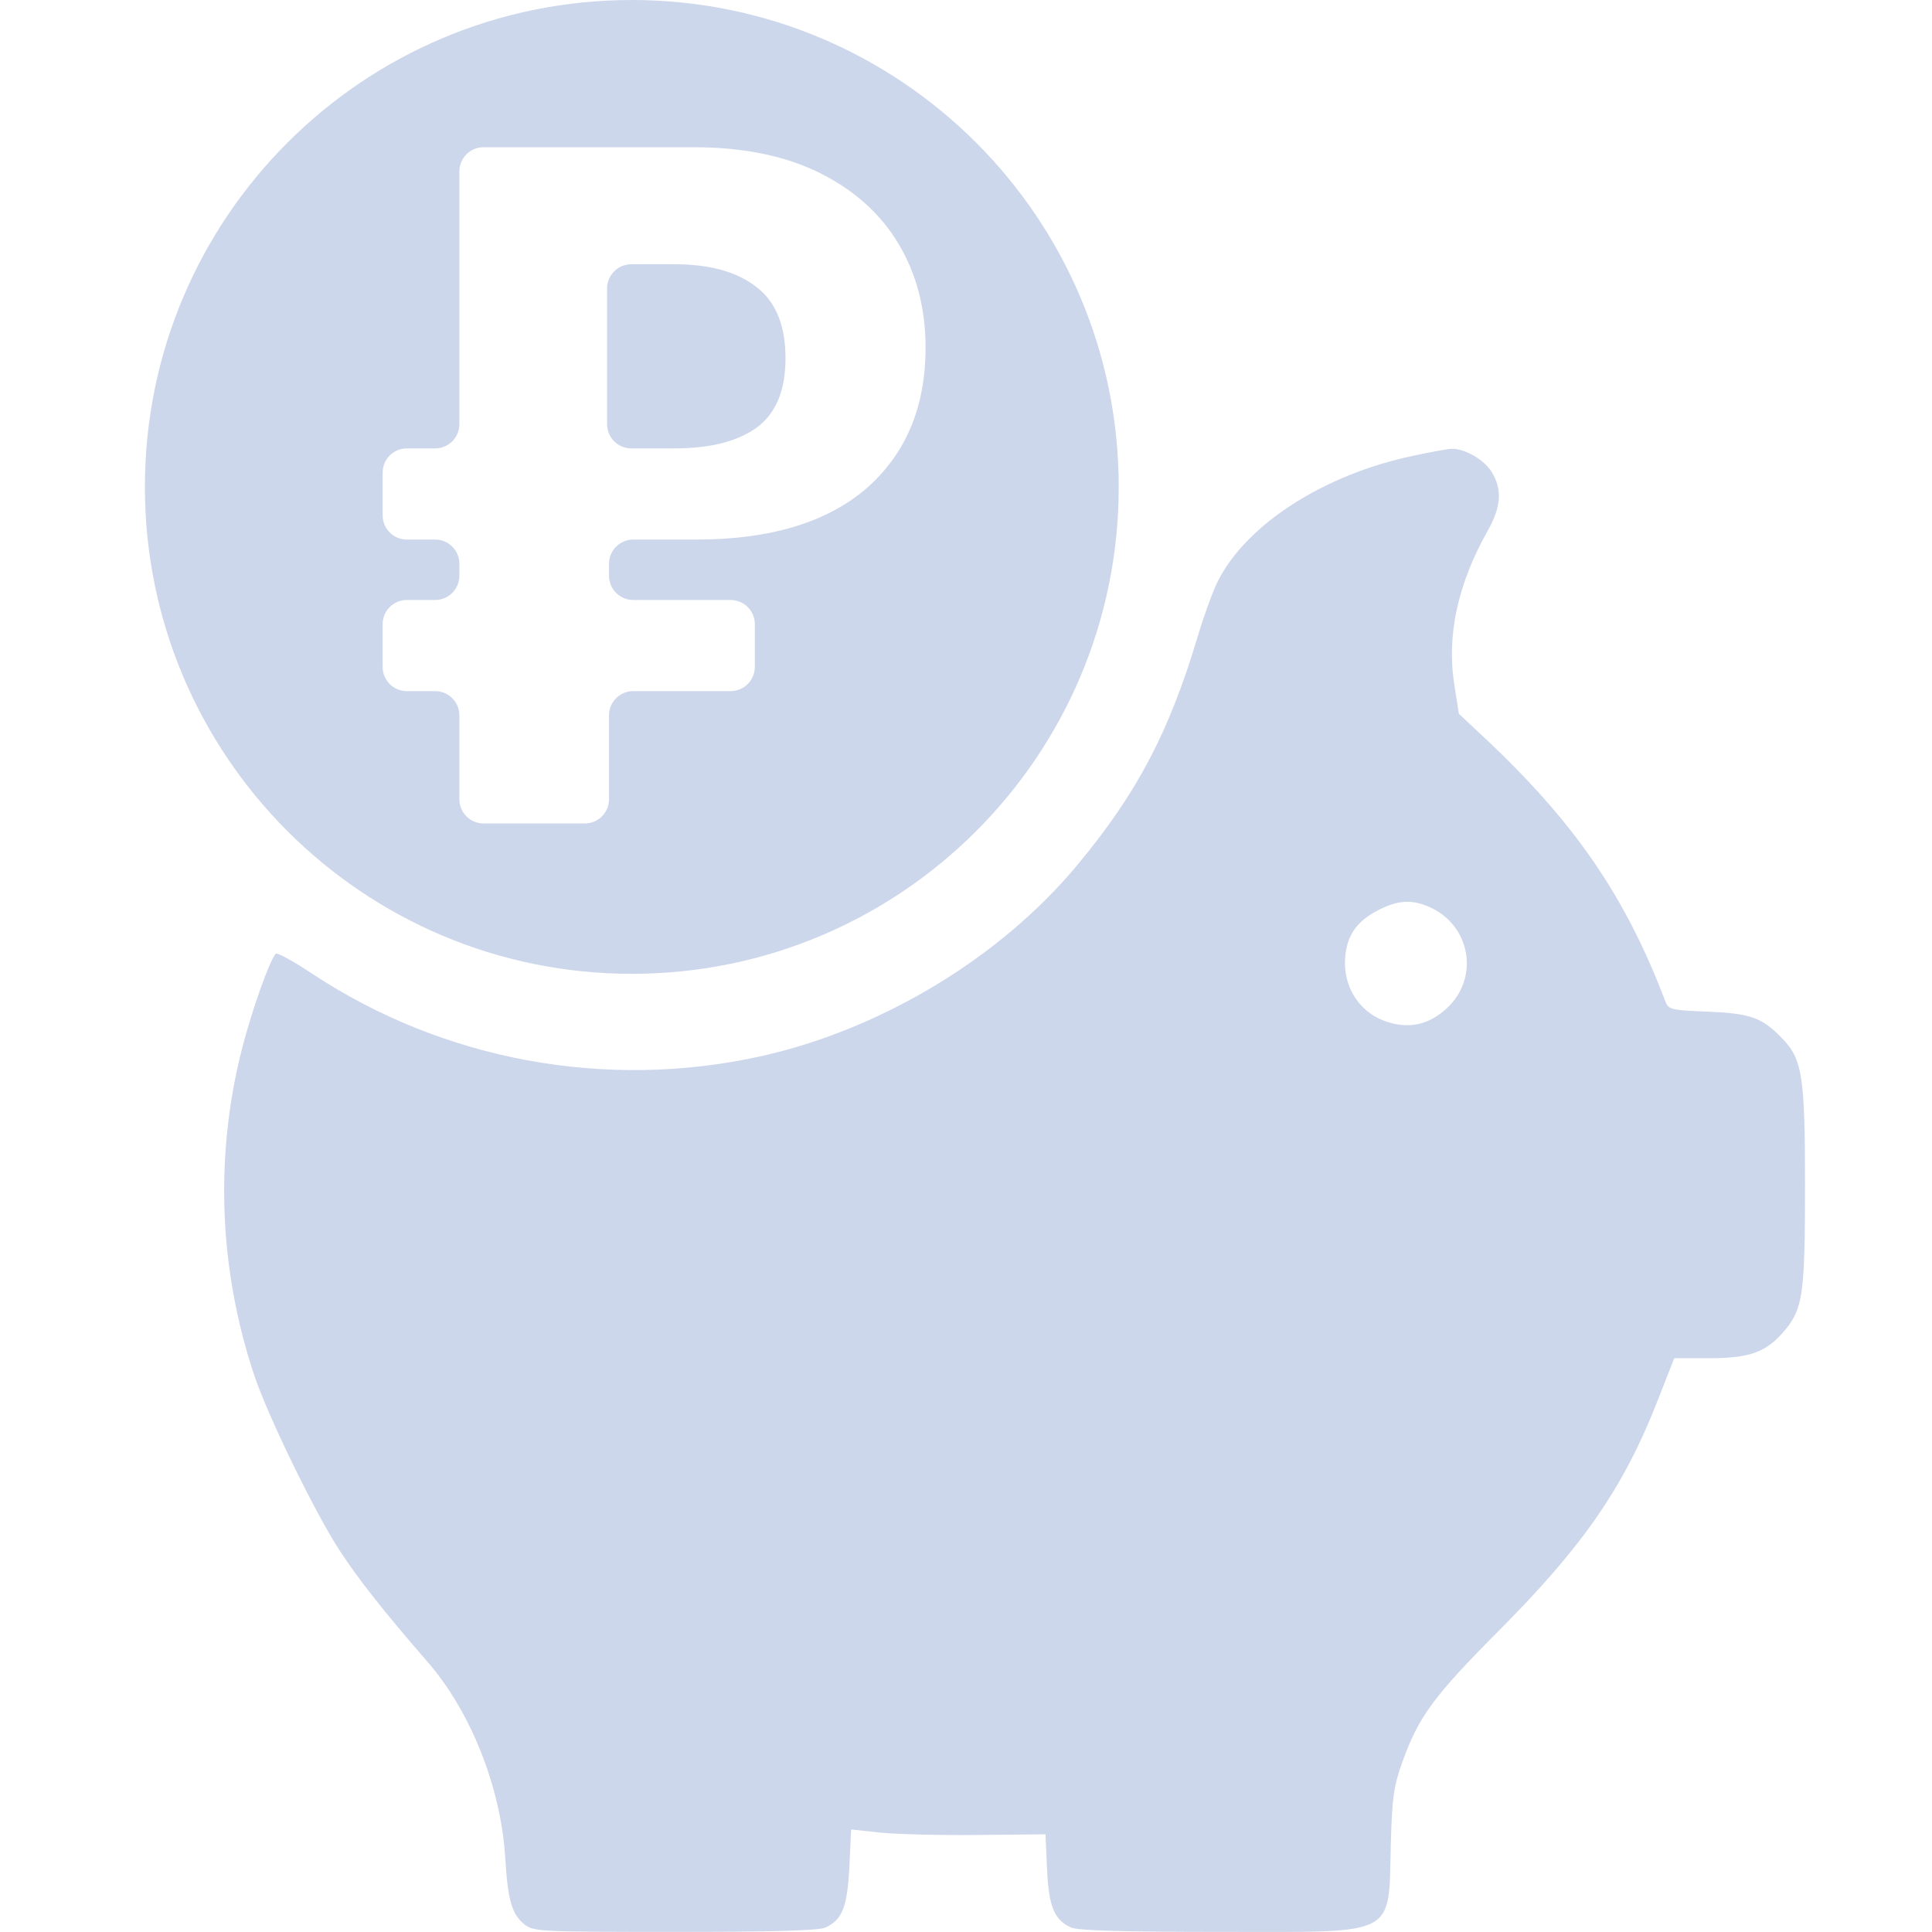 <?xml version="1.0" encoding="UTF-8"?> <svg xmlns="http://www.w3.org/2000/svg" width="40" height="40" viewBox="0 0 40 40" fill="none"> <g opacity="0.2"> <path fill-rule="evenodd" clip-rule="evenodd" d="M29.244 9.439C27.403 9.83 25.812 10.854 25.216 12.028C25.115 12.229 24.928 12.74 24.801 13.165C24.206 15.16 23.541 16.424 22.301 17.914C20.706 19.831 18.235 21.321 15.735 21.872C12.535 22.576 9.169 21.953 6.451 20.151C6.072 19.9 5.738 19.717 5.71 19.746C5.589 19.867 5.228 20.876 5.021 21.673C4.442 23.902 4.526 26.262 5.262 28.468C5.546 29.319 6.513 31.305 7.034 32.105C7.413 32.689 7.951 33.37 8.855 34.411C9.752 35.444 10.374 37.018 10.461 38.474C10.513 39.34 10.599 39.638 10.857 39.841C11.05 39.992 11.168 39.998 13.973 39.998C16.011 39.998 16.949 39.971 17.088 39.908C17.44 39.747 17.544 39.483 17.585 38.648L17.622 37.877L18.217 37.941C18.544 37.976 19.449 37.999 20.229 37.991L21.646 37.977L21.678 38.695C21.713 39.475 21.825 39.748 22.177 39.908C22.315 39.971 23.253 39.998 25.291 39.998C28.977 39.998 28.743 40.12 28.796 38.162C28.821 37.228 28.855 36.984 29.029 36.495C29.367 35.546 29.676 35.124 31.041 33.753C32.786 32 33.623 30.784 34.326 28.982L34.663 28.12H35.395C36.243 28.12 36.583 27.991 36.966 27.527C37.327 27.089 37.371 26.761 37.371 24.544C37.371 22.274 37.316 21.925 36.889 21.489C36.474 21.064 36.239 20.981 35.354 20.945C34.579 20.914 34.544 20.905 34.473 20.717C33.648 18.547 32.593 17.014 30.715 15.256L30.204 14.778L30.107 14.154C29.951 13.151 30.185 12.081 30.798 10.995C31.082 10.492 31.107 10.137 30.883 9.771C30.728 9.515 30.319 9.282 30.048 9.292C29.971 9.295 29.609 9.361 29.244 9.439ZM29.579 18.772C30.452 19.145 30.643 20.254 29.943 20.886C29.586 21.209 29.196 21.3 28.749 21.166C28.121 20.978 27.756 20.371 27.865 19.697C27.928 19.308 28.132 19.05 28.542 18.84C28.938 18.638 29.222 18.619 29.579 18.772Z" fill="#05359B"></path> <path fill-rule="evenodd" clip-rule="evenodd" d="M13.081 20.162C18.648 20.162 23.162 15.648 23.162 10.081C23.162 4.513 18.648 0 13.081 0C7.513 0 3 4.513 3 10.081C3 15.648 7.513 20.162 13.081 20.162ZM9.511 16.548C9.511 16.825 9.735 17.049 10.012 17.049H12.107C12.384 17.049 12.609 16.825 12.609 16.548V14.81C12.609 14.533 12.833 14.309 13.11 14.309H15.126C15.403 14.309 15.628 14.084 15.628 13.807V12.923C15.628 12.646 15.403 12.422 15.126 12.422H13.11C12.833 12.422 12.609 12.197 12.609 11.92V11.672C12.609 11.395 12.833 11.171 13.11 11.171H14.416C15.939 11.171 17.11 10.82 17.931 10.118C18.752 9.403 19.163 8.43 19.163 7.199C19.163 6.391 18.977 5.676 18.607 5.054C18.236 4.431 17.693 3.942 16.978 3.584C16.263 3.227 15.389 3.048 14.357 3.048H10.012C9.735 3.048 9.511 3.272 9.511 3.549V8.782C9.511 9.059 9.286 9.284 9.009 9.284H8.423C8.146 9.284 7.922 9.508 7.922 9.785V10.669C7.922 10.946 8.146 11.171 8.423 11.171H9.009C9.286 11.171 9.511 11.395 9.511 11.672V11.92C9.511 12.197 9.286 12.422 9.009 12.422H8.423C8.146 12.422 7.922 12.646 7.922 12.923V13.807C7.922 14.084 8.146 14.309 8.423 14.309H9.009C9.286 14.309 9.511 14.533 9.511 14.81V16.548ZM13.071 9.284C12.794 9.284 12.569 9.059 12.569 8.782V5.972C12.569 5.695 12.794 5.471 13.071 5.471H13.959C14.701 5.471 15.27 5.63 15.667 5.947C16.064 6.252 16.263 6.742 16.263 7.417C16.263 8.092 16.058 8.576 15.647 8.867C15.25 9.145 14.688 9.284 13.959 9.284H13.071Z" fill="#05359B"></path> </g> </svg> 